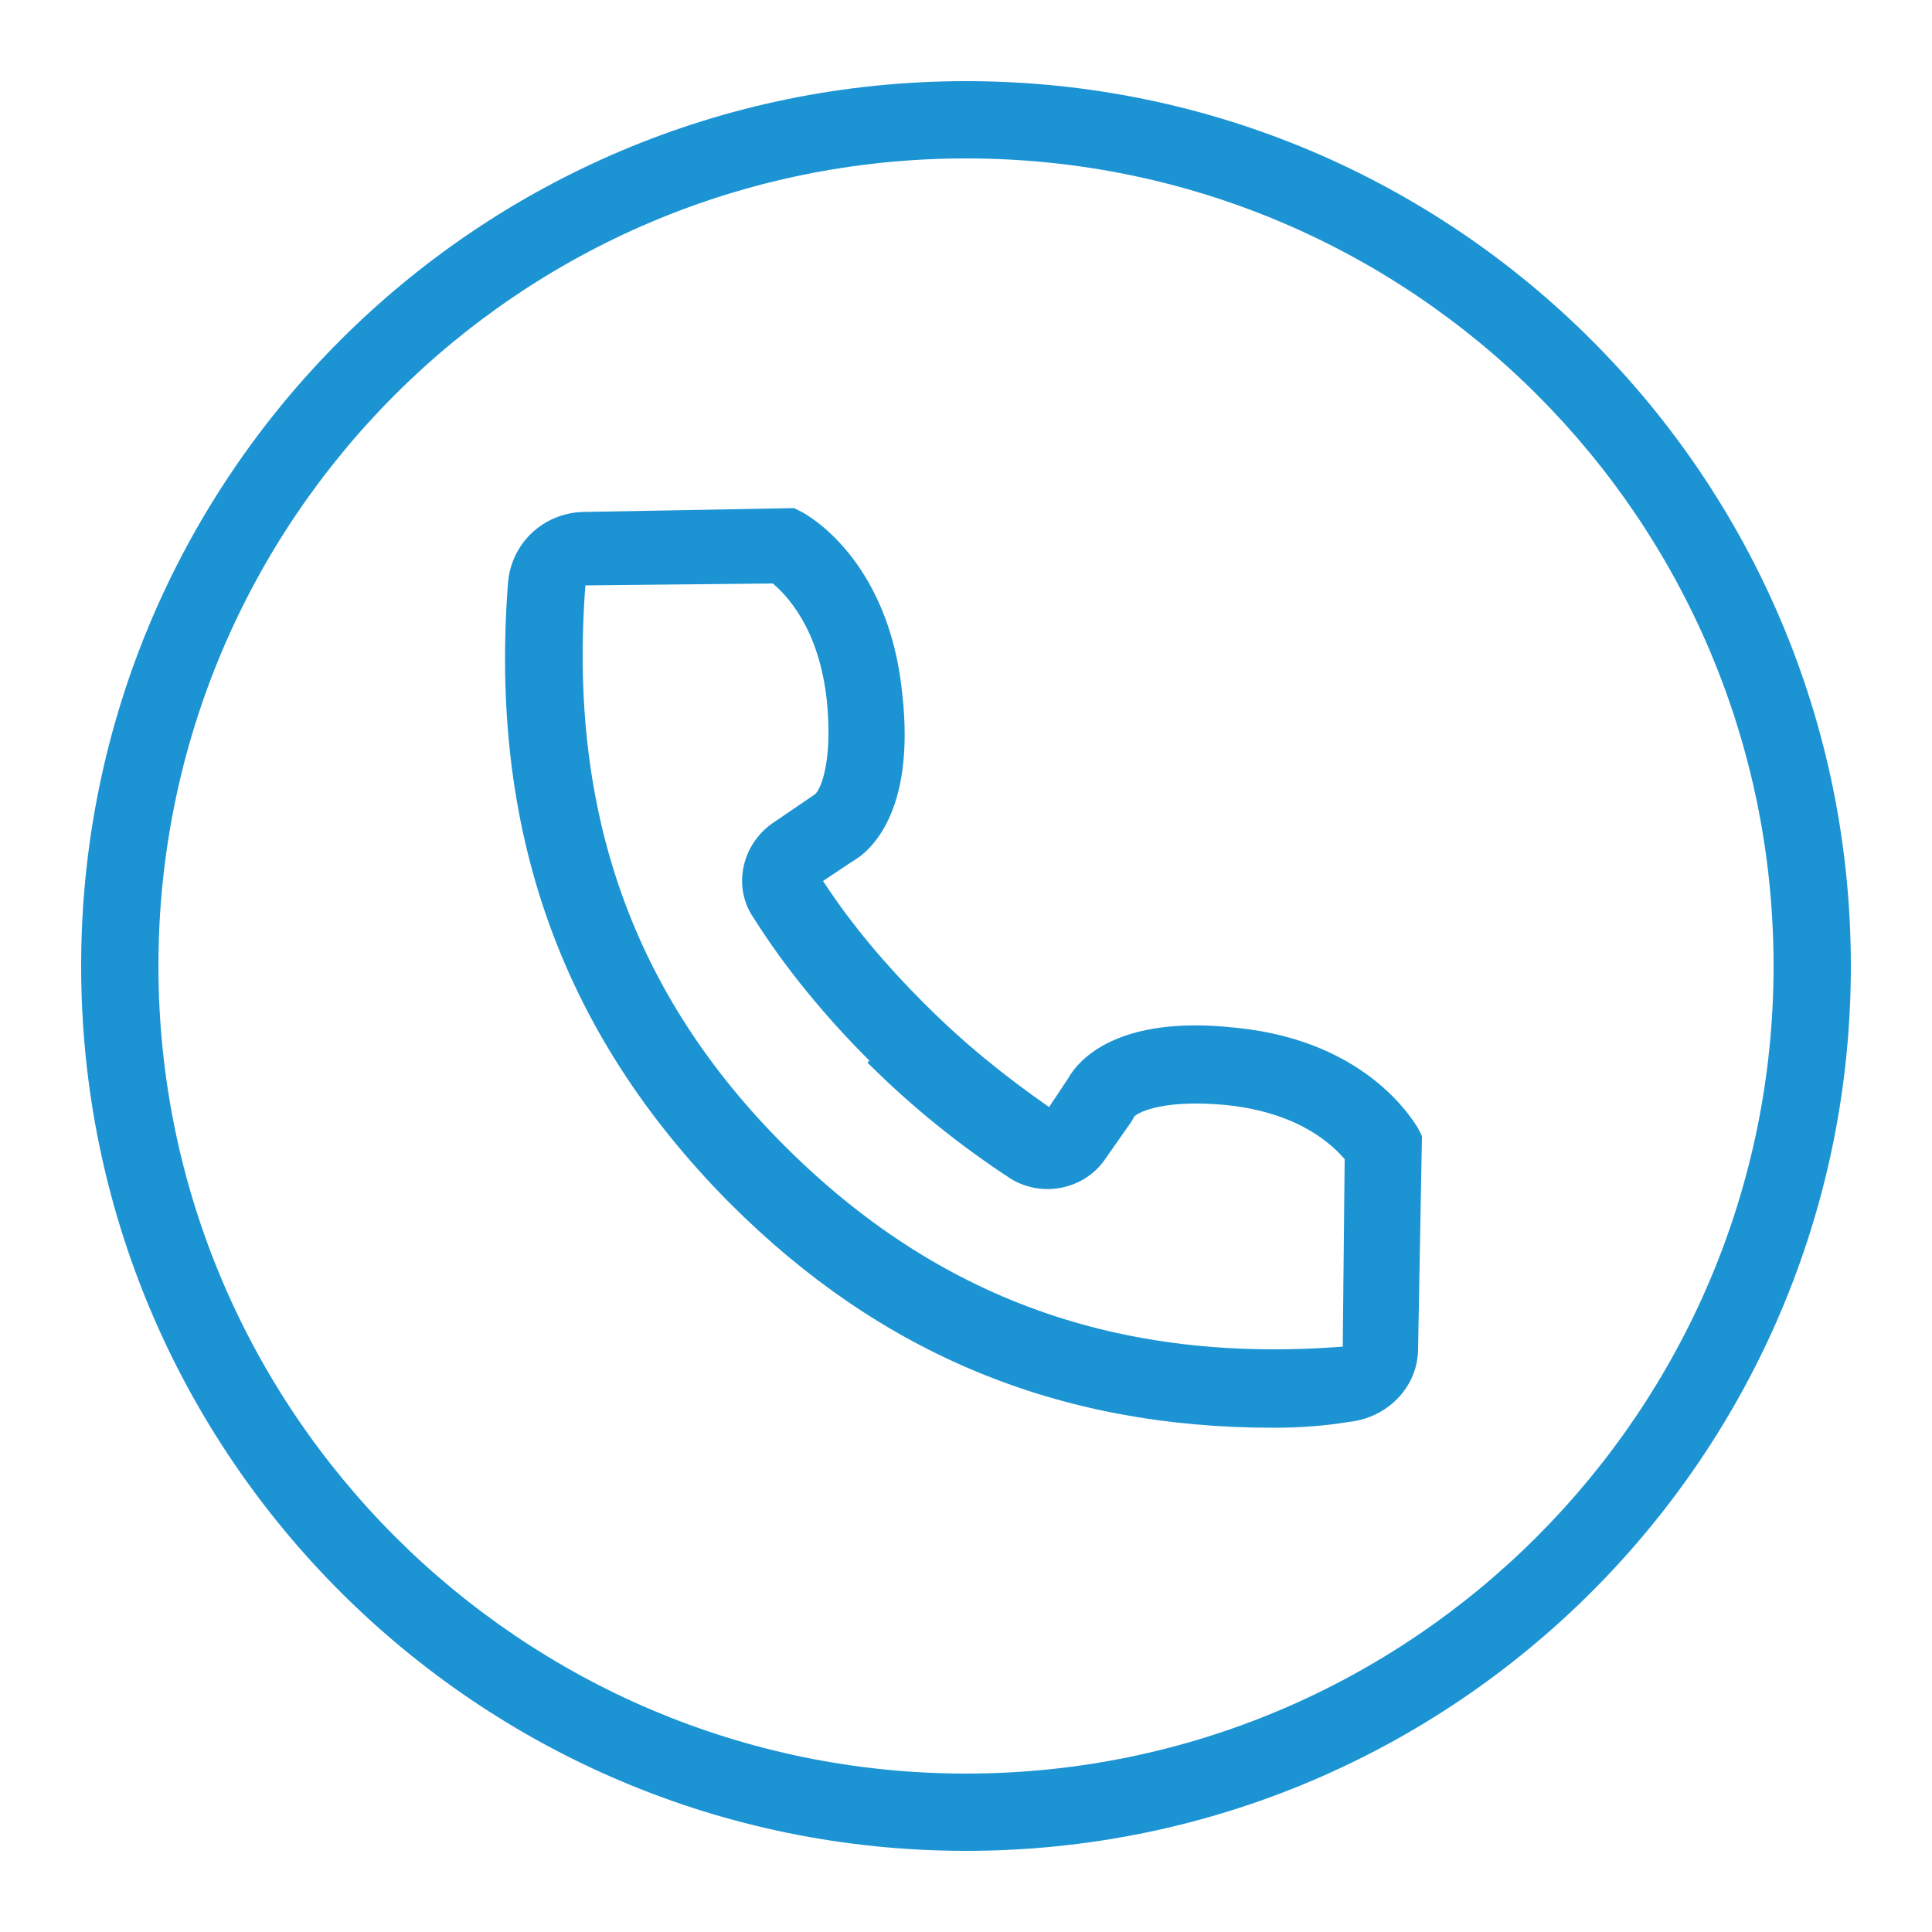 <?xml version="1.0" encoding="utf-8"?>
<!-- Generator: Adobe Illustrator 24.2.1, SVG Export Plug-In . SVG Version: 6.00 Build 0)  -->
<svg version="1.1" id="Layer_1" xmlns="http://www.w3.org/2000/svg" xmlns:xlink="http://www.w3.org/1999/xlink" x="0px" y="0px"
	 viewBox="0 0 100 100" style="enable-background:new 0 0 100 100;" xml:space="preserve">
<style type="text/css">
	.st0{fill:#1C94D4;}
</style>
<g>
	<g>
		<path class="st0" d="M50,95.8C24.7,95.8,4.2,75.3,4.2,50S24.7,4.2,50,4.2S95.8,24.7,95.8,50S75.3,95.8,50,95.8z M50,8.2
			C26.9,8.2,8.2,26.9,8.2,50c0,23.1,18.8,41.8,41.8,41.8c23.1,0,41.8-18.8,41.8-41.8C91.8,26.9,73.1,8.2,50,8.2z"/>
	</g>
	<g>
		<path class="st0" d="M65.9,73.9c-11.1,0-20.3-3.8-28.1-11.6l-0.1-0.1C29,53.4,25.3,42.9,26.3,30.1c0.2-2,1.8-3.5,3.8-3.6l11-0.2
			l0.4,0.2c0.2,0.1,4.5,2.4,5.2,9.4c0.7,6.2-1.7,8.2-2.6,8.7l-1.5,1c1.5,2.3,3.3,4.4,5.2,6.3l0.1,0.1c2,2,4.1,3.7,6.4,5.3l1-1.5
			c0.5-0.9,2.5-3.3,8.7-2.6c7,0.7,9.3,5.1,9.4,5.2l0.2,0.4l-0.2,11c0,2-1.6,3.6-3.6,3.8C68.6,73.8,67.3,73.9,65.9,73.9z M40.6,59.3
			L40.6,59.3c7.9,7.9,17.3,11.3,28.9,10.4l0.1-9.7c-0.6-0.7-2.3-2.4-6.1-2.8c-3.1-0.3-4.5,0.3-4.8,0.6l-0.1,0.2l-1.4,2
			c-1.1,1.6-3.3,2-4.9,1c-2.6-1.7-5.1-3.7-7.4-6L45,54.9c-2.2-2.2-4.3-4.7-6-7.4c-1.1-1.6-0.6-3.8,1-4.9l2.2-1.5
			c0.3-0.3,0.9-1.7,0.6-4.8c-0.4-3.8-2.1-5.5-2.8-6.1l-9.7,0.1C29.4,42.1,32.8,51.5,40.6,59.3z"/>
	</g>
</g>
</svg>
